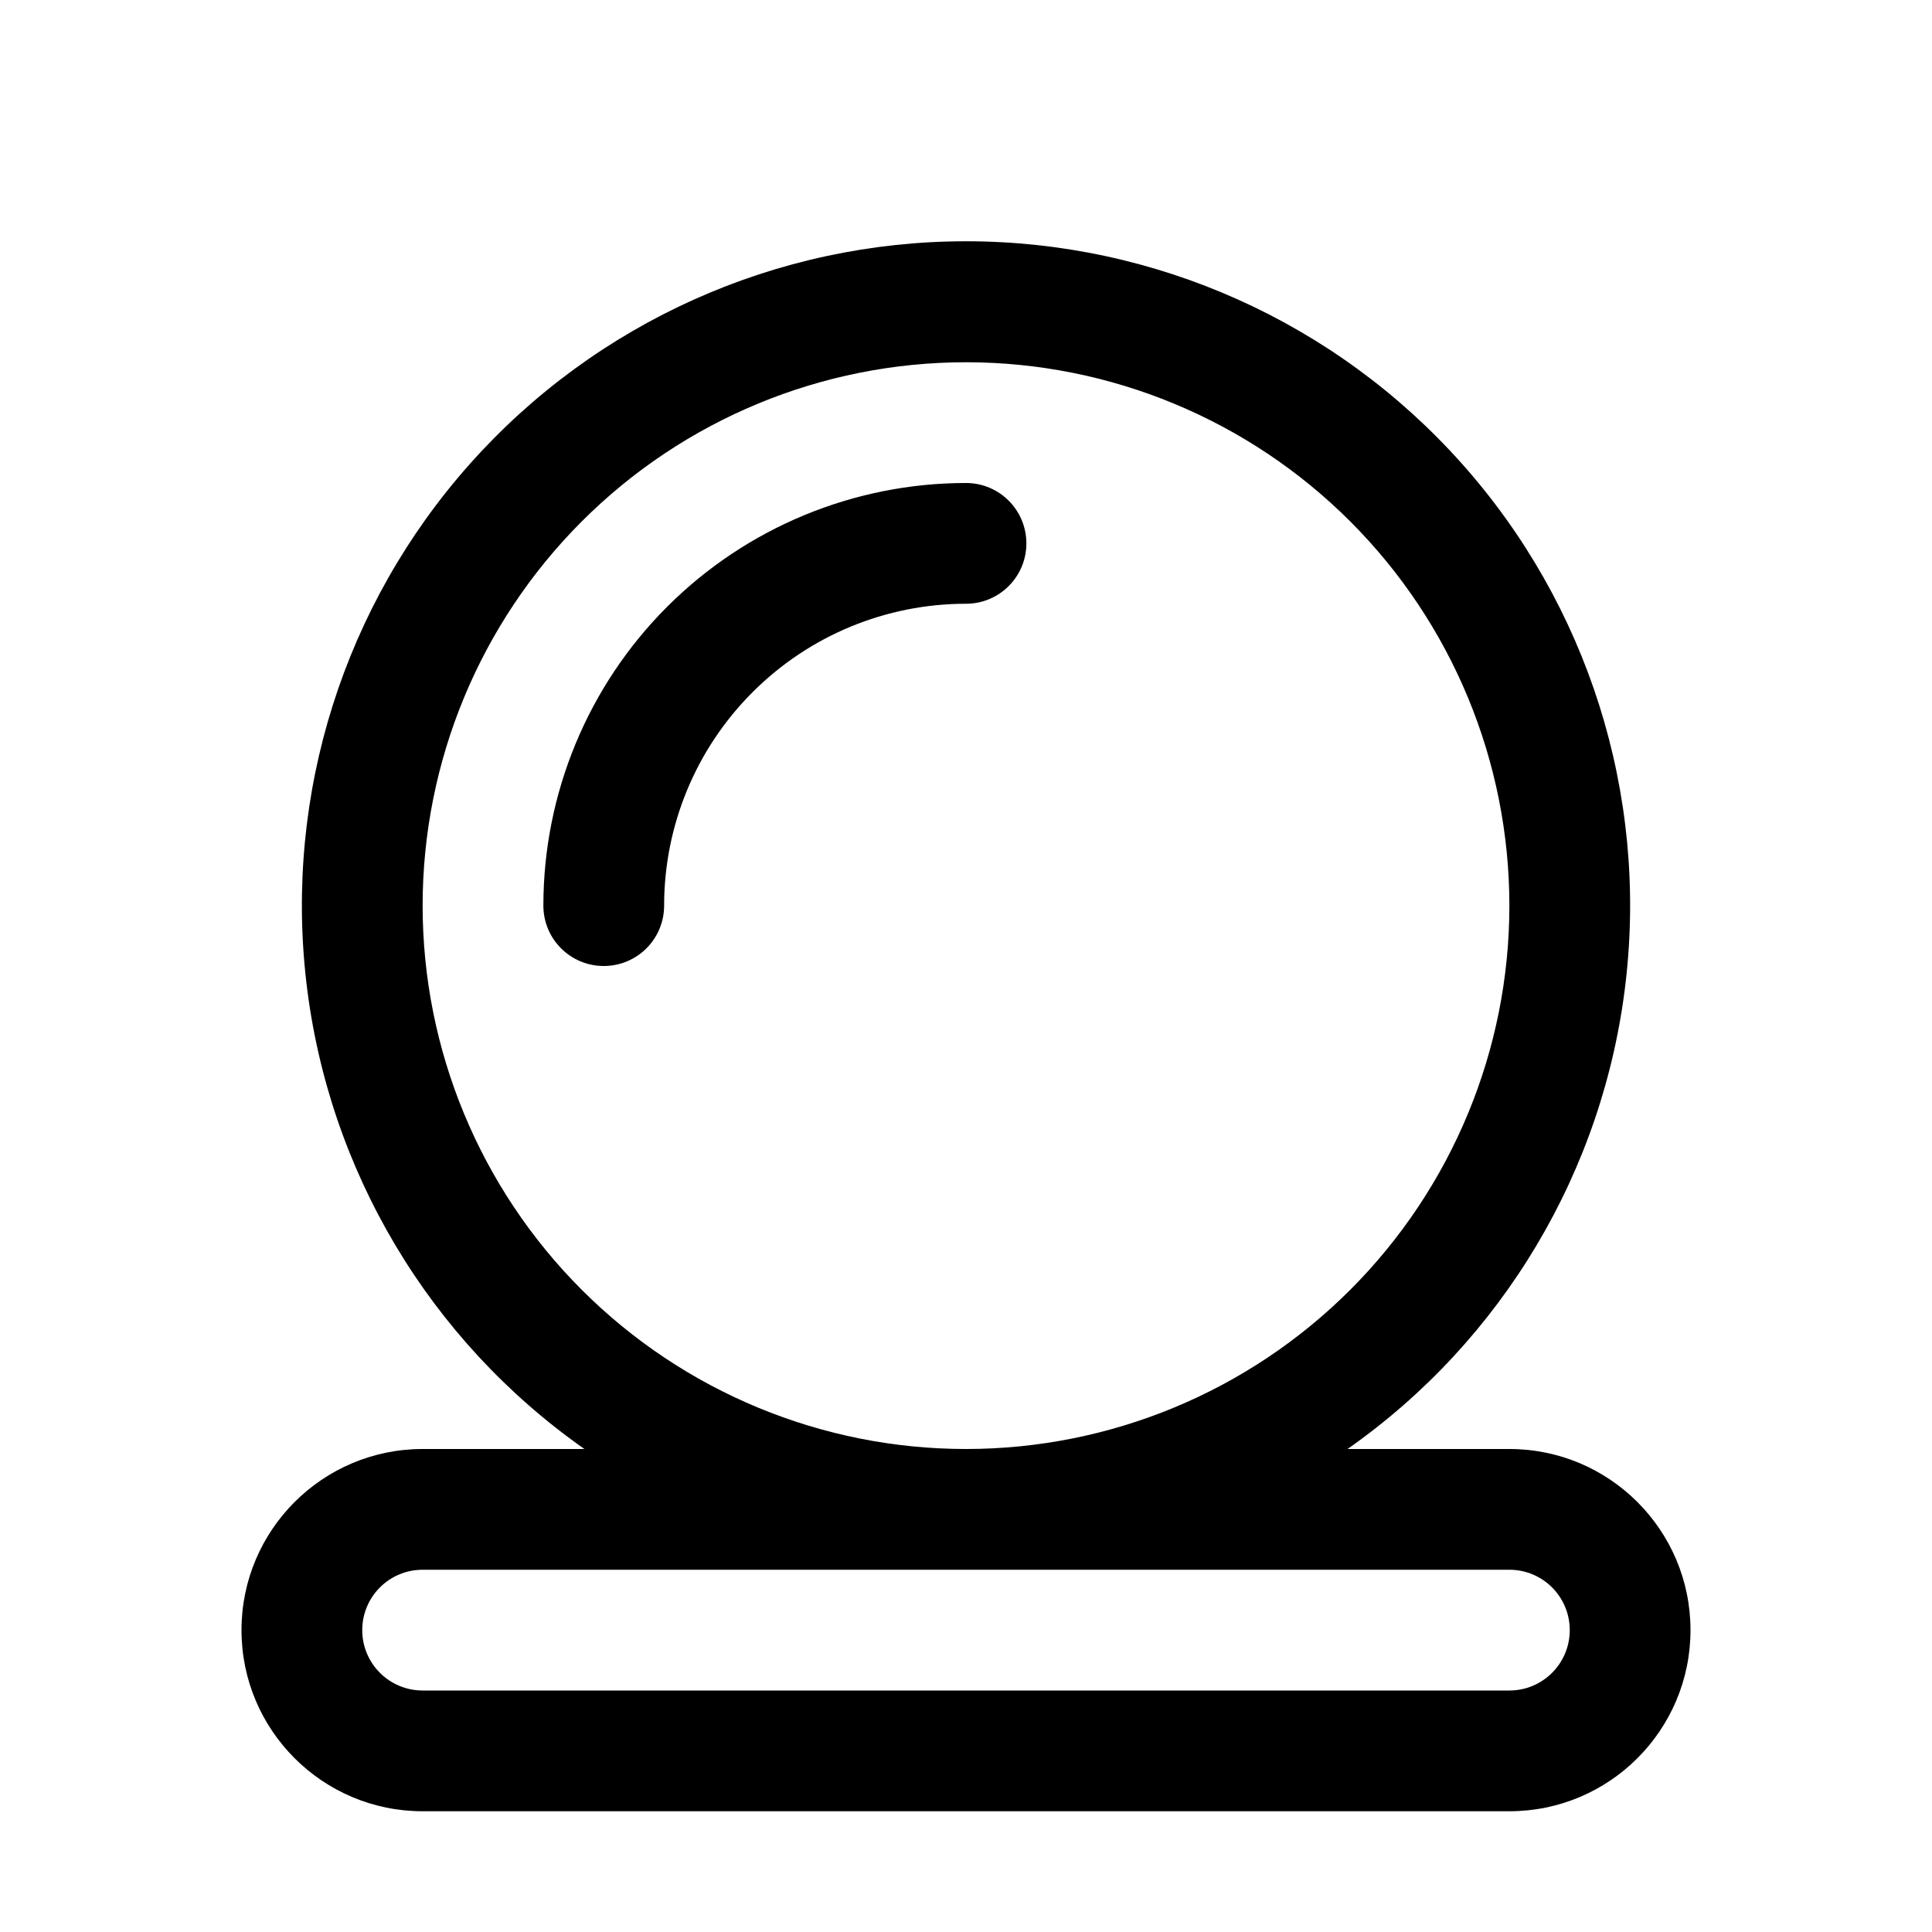 <?xml version="1.0" encoding="UTF-8"?>
<svg width="100pt" height="100pt" version="1.1" viewBox="0 0 100 100" xmlns="http://www.w3.org/2000/svg">
 <g>
  <path d="m78.125 75h-8.375c8.027-5.633 13.266-14.43 14.395-24.172 1.133-9.742-1.953-19.504-8.473-26.824-6.523-7.324-15.863-11.516-25.672-11.516s-19.148 4.191-25.672 11.516c-6.519 7.32-9.605 17.082-8.473 26.824 1.129 9.742 6.367 18.539 14.395 24.172h-8.375c-5.176 0-9.375 4.199-9.375 9.375s4.199 9.375 9.375 9.375h56.25c5.176 0 9.375-4.199 9.375-9.375s-4.199-9.375-9.375-9.375zm-56.25-28.125c0-7.461 2.965-14.613 8.238-19.887 5.273-5.273 12.426-8.238 19.887-8.238s14.613 2.965 19.887 8.238c5.273 5.273 8.238 12.426 8.238 19.887s-2.965 14.613-8.238 19.887c-5.273 5.273-12.426 8.238-19.887 8.238s-14.613-2.965-19.887-8.238c-5.273-5.273-8.238-12.426-8.238-19.887zm56.25 40.625h-56.25c-1.727 0-3.125-1.398-3.125-3.125s1.398-3.125 3.125-3.125h56.25c1.727 0 3.125 1.398 3.125 3.125s-1.398 3.125-3.125 3.125z"/>
  <path d="m50 25c-5.801 0-11.367 2.305-15.469 6.406s-6.406 9.668-6.406 15.469c0 1.727 1.398 3.125 3.125 3.125s3.125-1.398 3.125-3.125c0-4.144 1.645-8.117 4.578-11.047 2.93-2.934 6.902-4.578 11.047-4.578 1.727 0 3.125-1.398 3.125-3.125s-1.398-3.125-3.125-3.125z"/>
 </g>
</svg>
